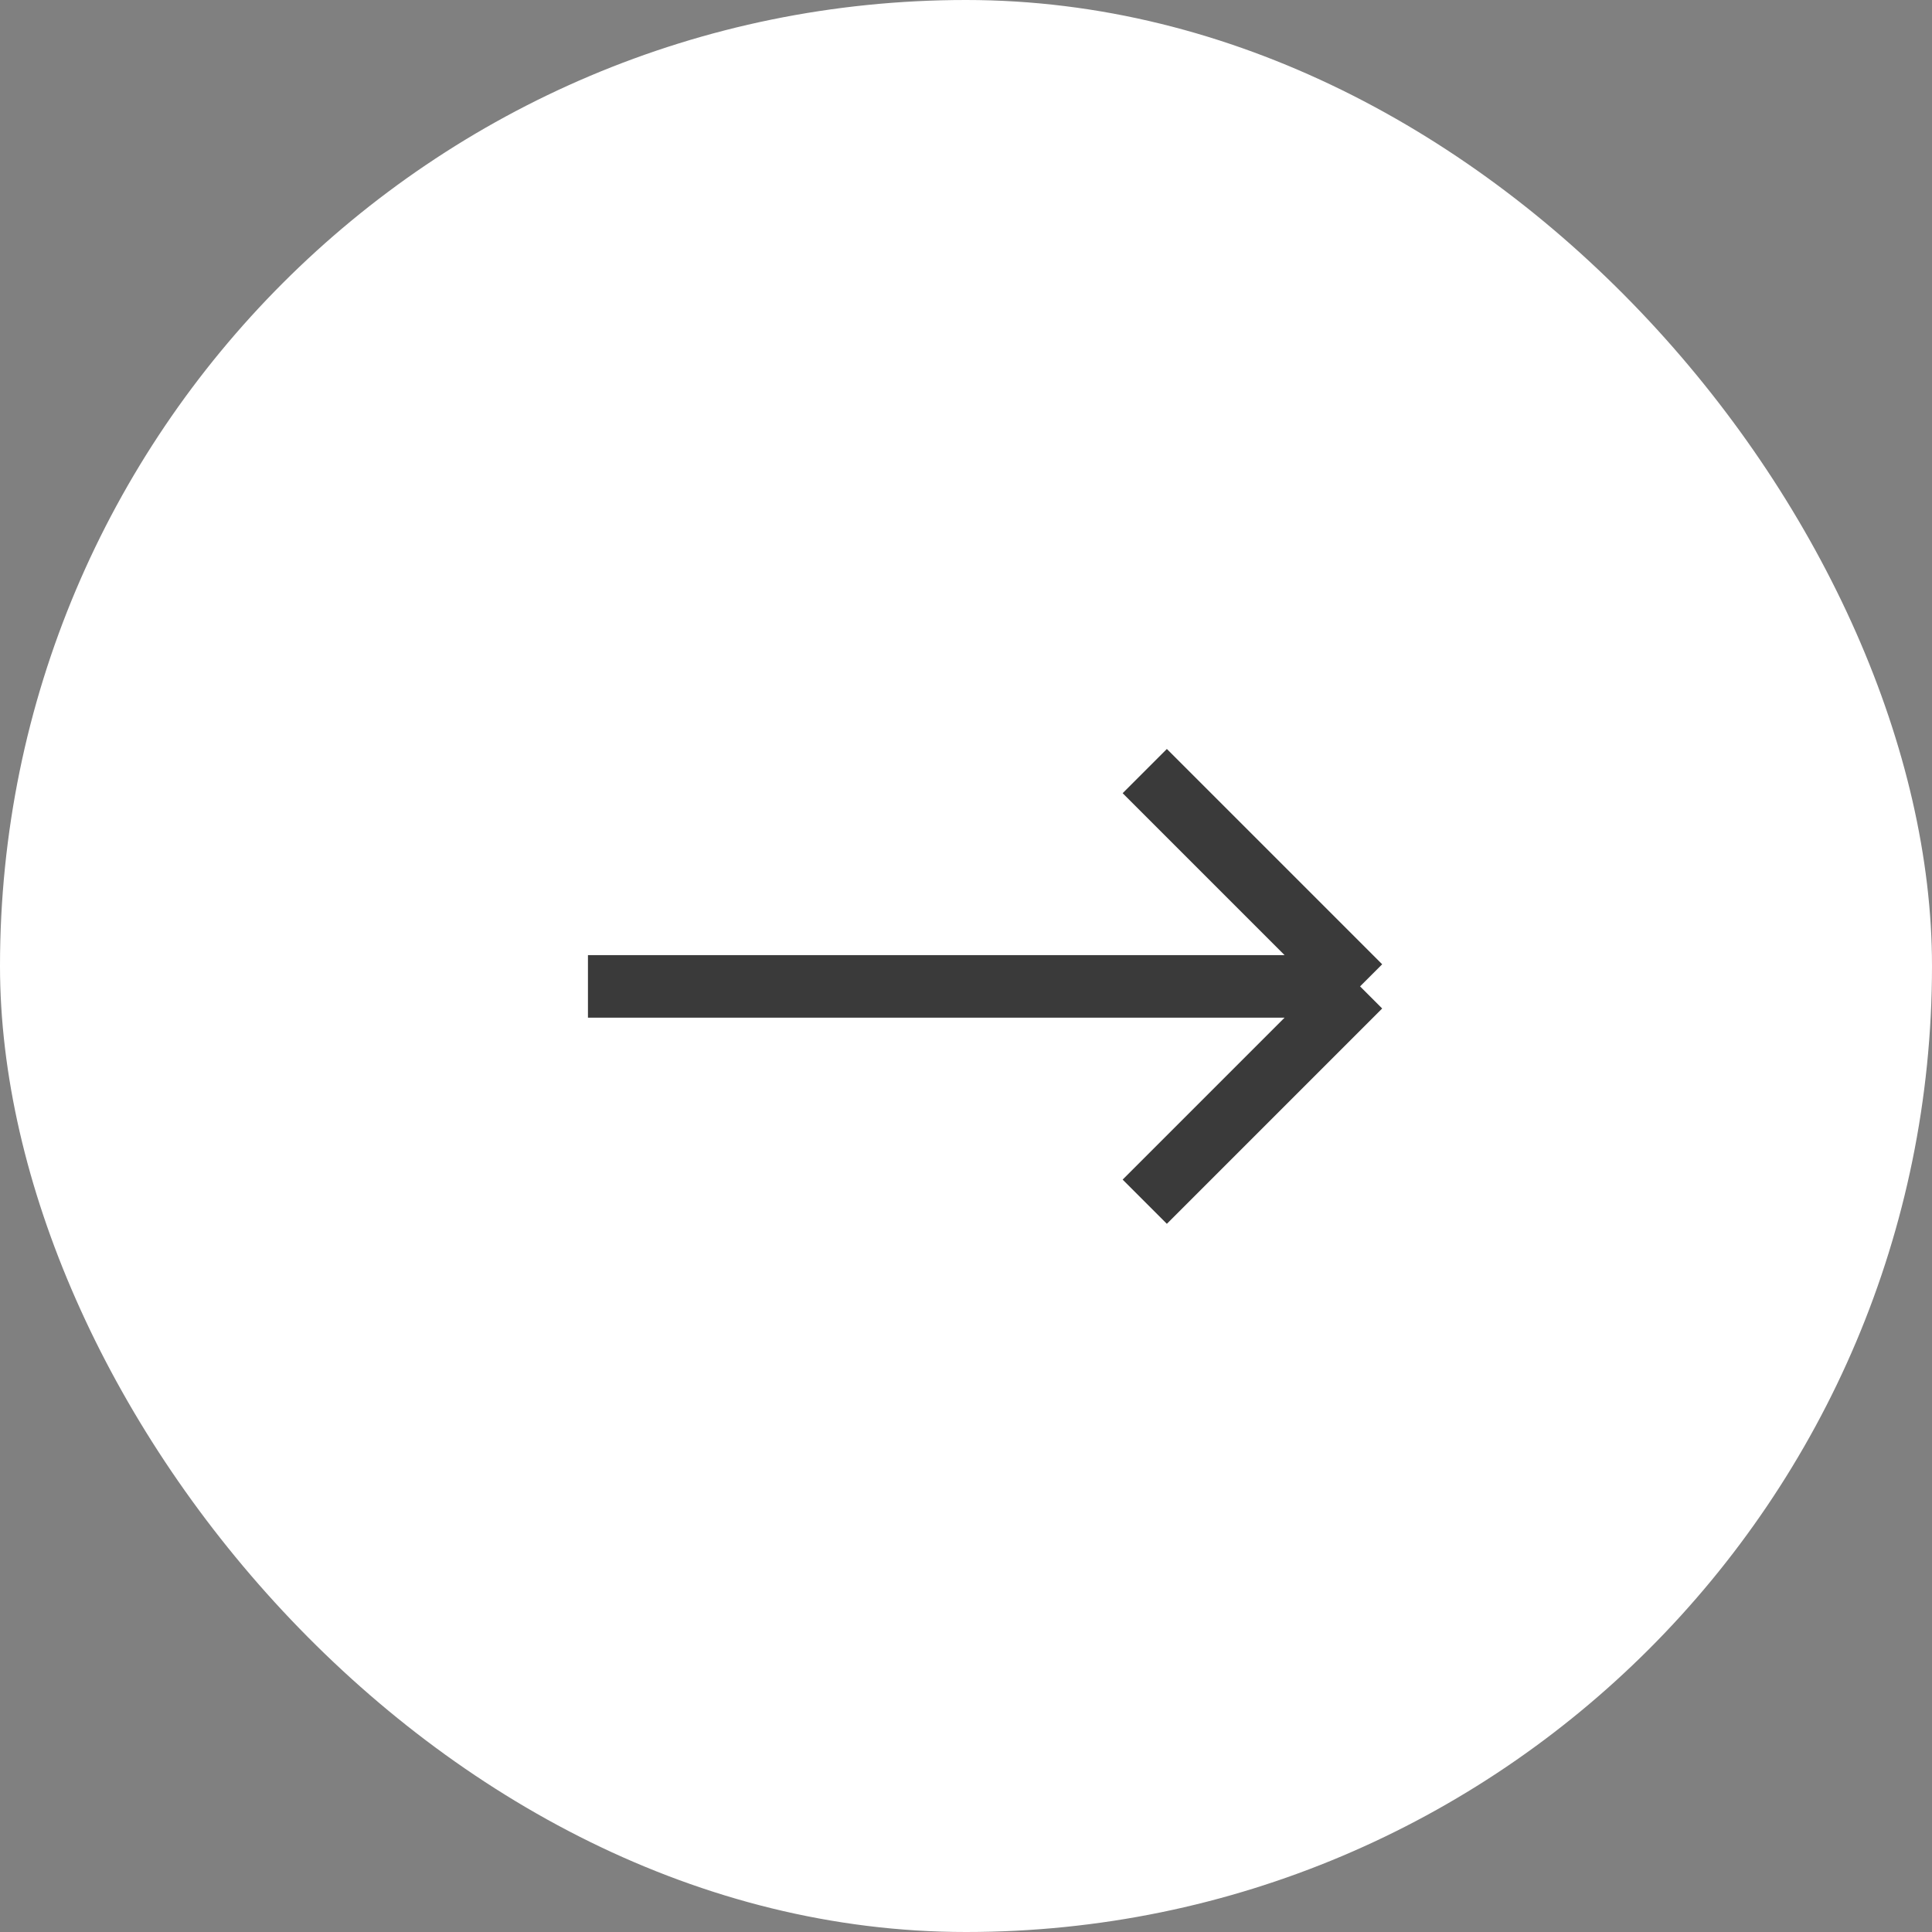 <?xml version="1.0" encoding="UTF-8"?> <svg xmlns="http://www.w3.org/2000/svg" width="65" height="65" viewBox="0 0 65 65" fill="none"><rect x="0" y="0" width="65" height="65" fill="#808080" stroke="none"/><rect width="65" height="65" rx="32.5" fill="white"></rect><path d="M38.514 25.942L45.758 33.186M45.758 33.186L38.514 40.43M45.758 33.186H19.781" stroke="#3A3A3A" stroke-width="2.104"></path></svg> 